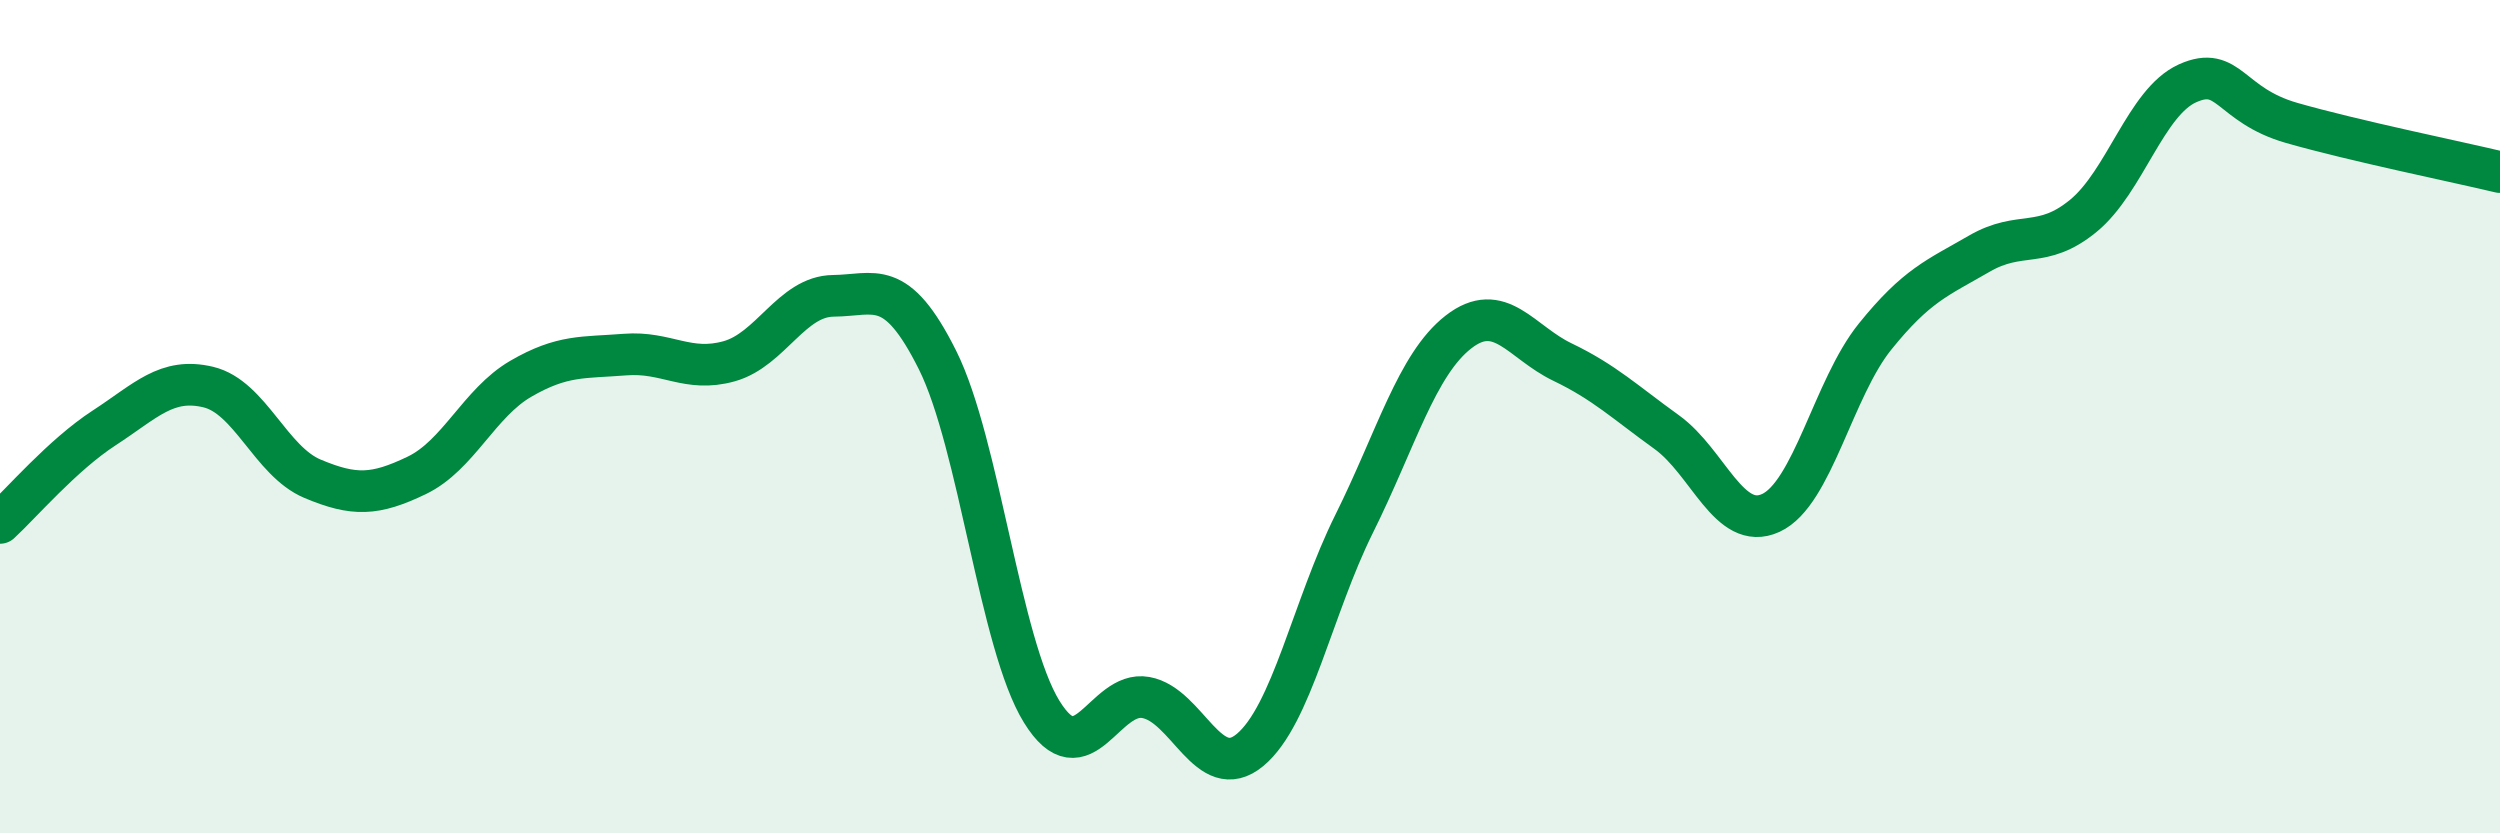 
    <svg width="60" height="20" viewBox="0 0 60 20" xmlns="http://www.w3.org/2000/svg">
      <path
        d="M 0,12.55 C 0.5,12.09 1.5,10.92 2.5,10.27 C 3.5,9.62 4,9.05 5,9.29 C 6,9.53 6.5,11.07 7.5,11.49 C 8.5,11.91 9,11.89 10,11.41 C 11,10.93 11.5,9.67 12.5,9.09 C 13.5,8.51 14,8.59 15,8.51 C 16,8.43 16.5,8.95 17.5,8.67 C 18.5,8.39 19,7.11 20,7.1 C 21,7.09 21.5,6.64 22.5,8.64 C 23.5,10.64 24,15.46 25,17.08 C 26,18.7 26.5,16.56 27.5,16.74 C 28.5,16.92 29,18.83 30,18 C 31,17.17 31.5,14.58 32.5,12.57 C 33.5,10.56 34,8.75 35,7.97 C 36,7.19 36.5,8.21 37.5,8.69 C 38.5,9.17 39,9.65 40,10.37 C 41,11.09 41.5,12.77 42.5,12.31 C 43.5,11.85 44,9.32 45,8.08 C 46,6.84 46.5,6.67 47.5,6.09 C 48.5,5.51 49,6 50,5.18 C 51,4.36 51.5,2.45 52.5,2 C 53.5,1.55 53.5,2.52 55,2.95 C 56.5,3.38 59,3.89 60,4.13L60 20L0 20Z"
        fill="#008740"
        opacity="0.1"
        stroke-linecap="round"
        stroke-linejoin="round"
      />
      <path
        d="M 0,12.55 C 0.5,12.09 1.5,10.92 2.5,10.27 C 3.5,9.62 4,9.05 5,9.29 C 6,9.53 6.5,11.07 7.5,11.49 C 8.5,11.91 9,11.89 10,11.41 C 11,10.93 11.5,9.67 12.5,9.09 C 13.5,8.51 14,8.59 15,8.51 C 16,8.43 16.5,8.95 17.5,8.67 C 18.5,8.39 19,7.11 20,7.1 C 21,7.09 21.5,6.64 22.5,8.64 C 23.5,10.64 24,15.46 25,17.08 C 26,18.7 26.5,16.56 27.5,16.74 C 28.5,16.92 29,18.83 30,18 C 31,17.17 31.5,14.58 32.5,12.57 C 33.5,10.56 34,8.75 35,7.97 C 36,7.19 36.5,8.21 37.5,8.69 C 38.5,9.17 39,9.65 40,10.37 C 41,11.09 41.5,12.77 42.5,12.31 C 43.5,11.85 44,9.32 45,8.08 C 46,6.84 46.5,6.67 47.5,6.09 C 48.5,5.51 49,6 50,5.18 C 51,4.36 51.5,2.45 52.5,2 C 53.5,1.55 53.5,2.52 55,2.95 C 56.5,3.38 59,3.89 60,4.13"
        stroke="#008740"
        stroke-width="1"
        fill="none"
        stroke-linecap="round"
        stroke-linejoin="round"
      />
    </svg>
  
